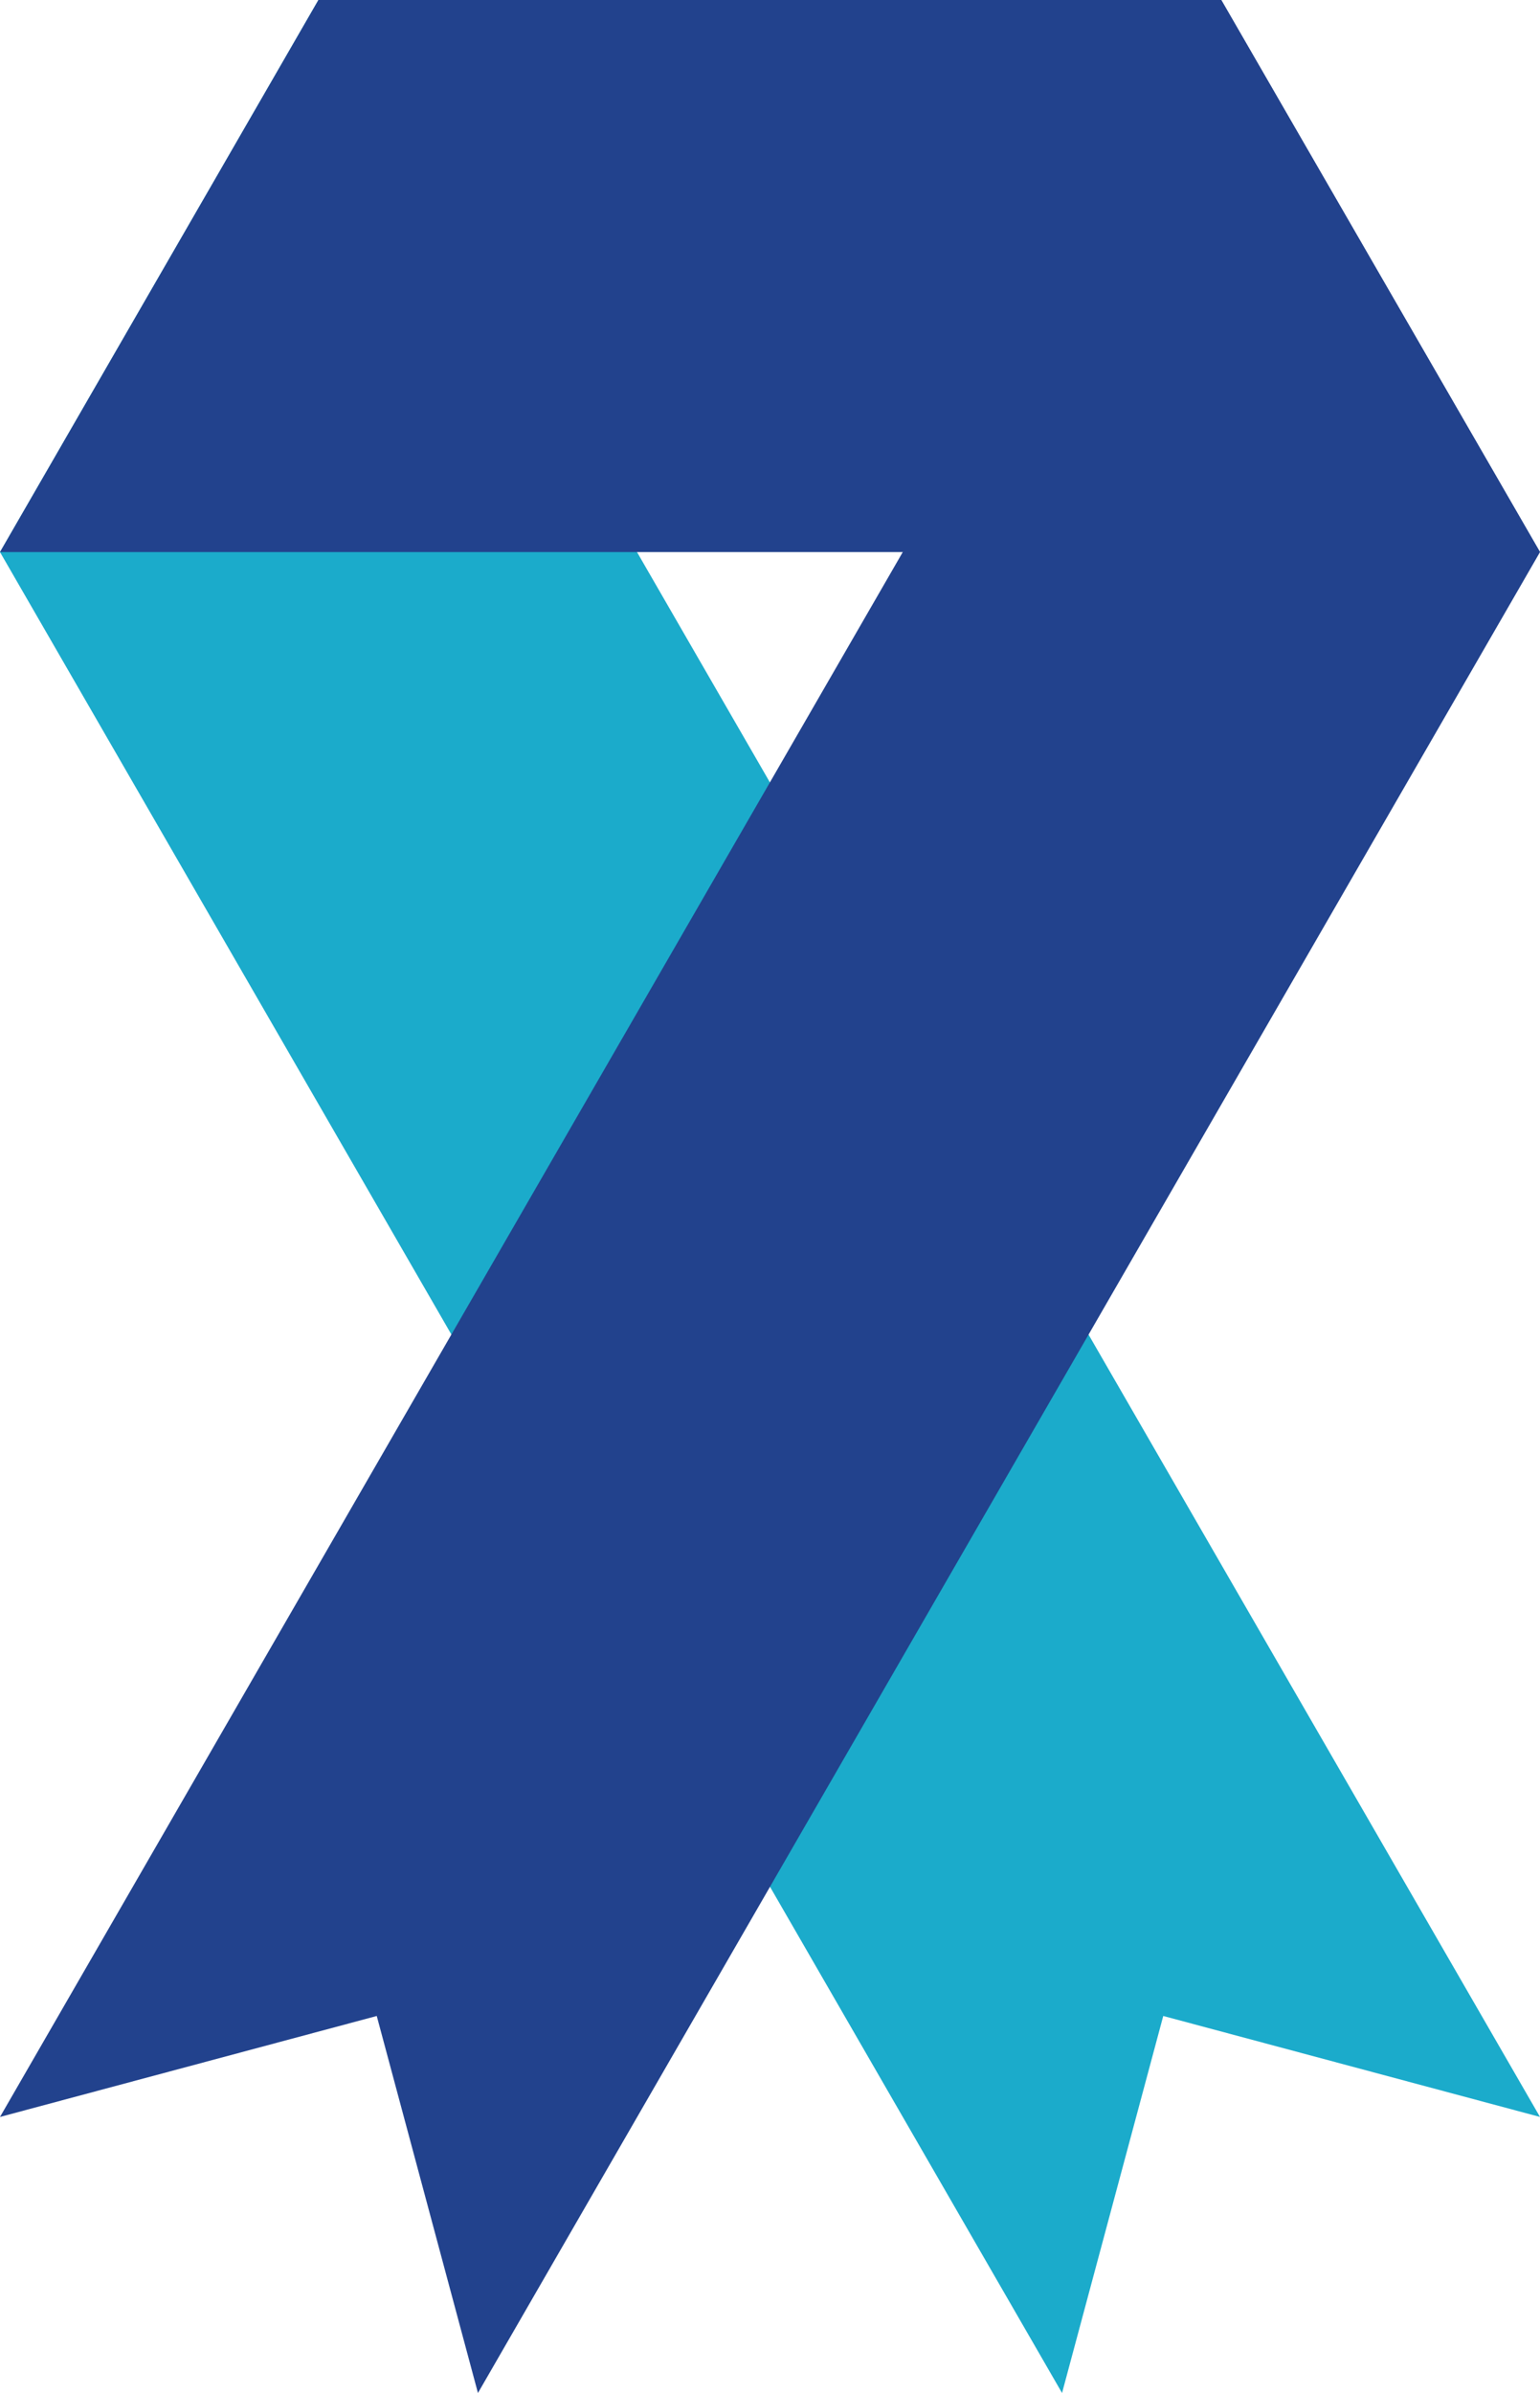 <?xml version="1.0" encoding="utf-8"?>
<!-- Generator: Adobe Illustrator 26.4.1, SVG Export Plug-In . SVG Version: 6.00 Build 0)  -->
<svg version="1.1" id="Layer_1" xmlns="http://www.w3.org/2000/svg" xmlns:xlink="http://www.w3.org/1999/xlink" x="0px" y="0px"
	 viewBox="0 0 49.91 77.5" style="enable-background:new 0 0 49.91 77.5;" xml:space="preserve">
<style type="text/css">
	.st0{fill-rule:evenodd;clip-rule:evenodd;fill:#1BABCB;}
	.st1{fill-rule:evenodd;clip-rule:evenodd;fill:#22428D;}
</style>
<g>
	<polygon class="st0" points="10.32,0 0,17.88 34.42,77.5 37.7,65.29 49.91,68.56 	"/>
	<path class="st1" d="M39.58,0c-9.75,0-19.51,0-29.26,0L0,17.88c16.64,0,33.27,0,49.91,0L39.58,0z"/>
	<polygon class="st1" points="39.58,0 49.91,17.88 15.49,77.5 12.21,65.29 0,68.56 	"/>
</g>
</svg>
